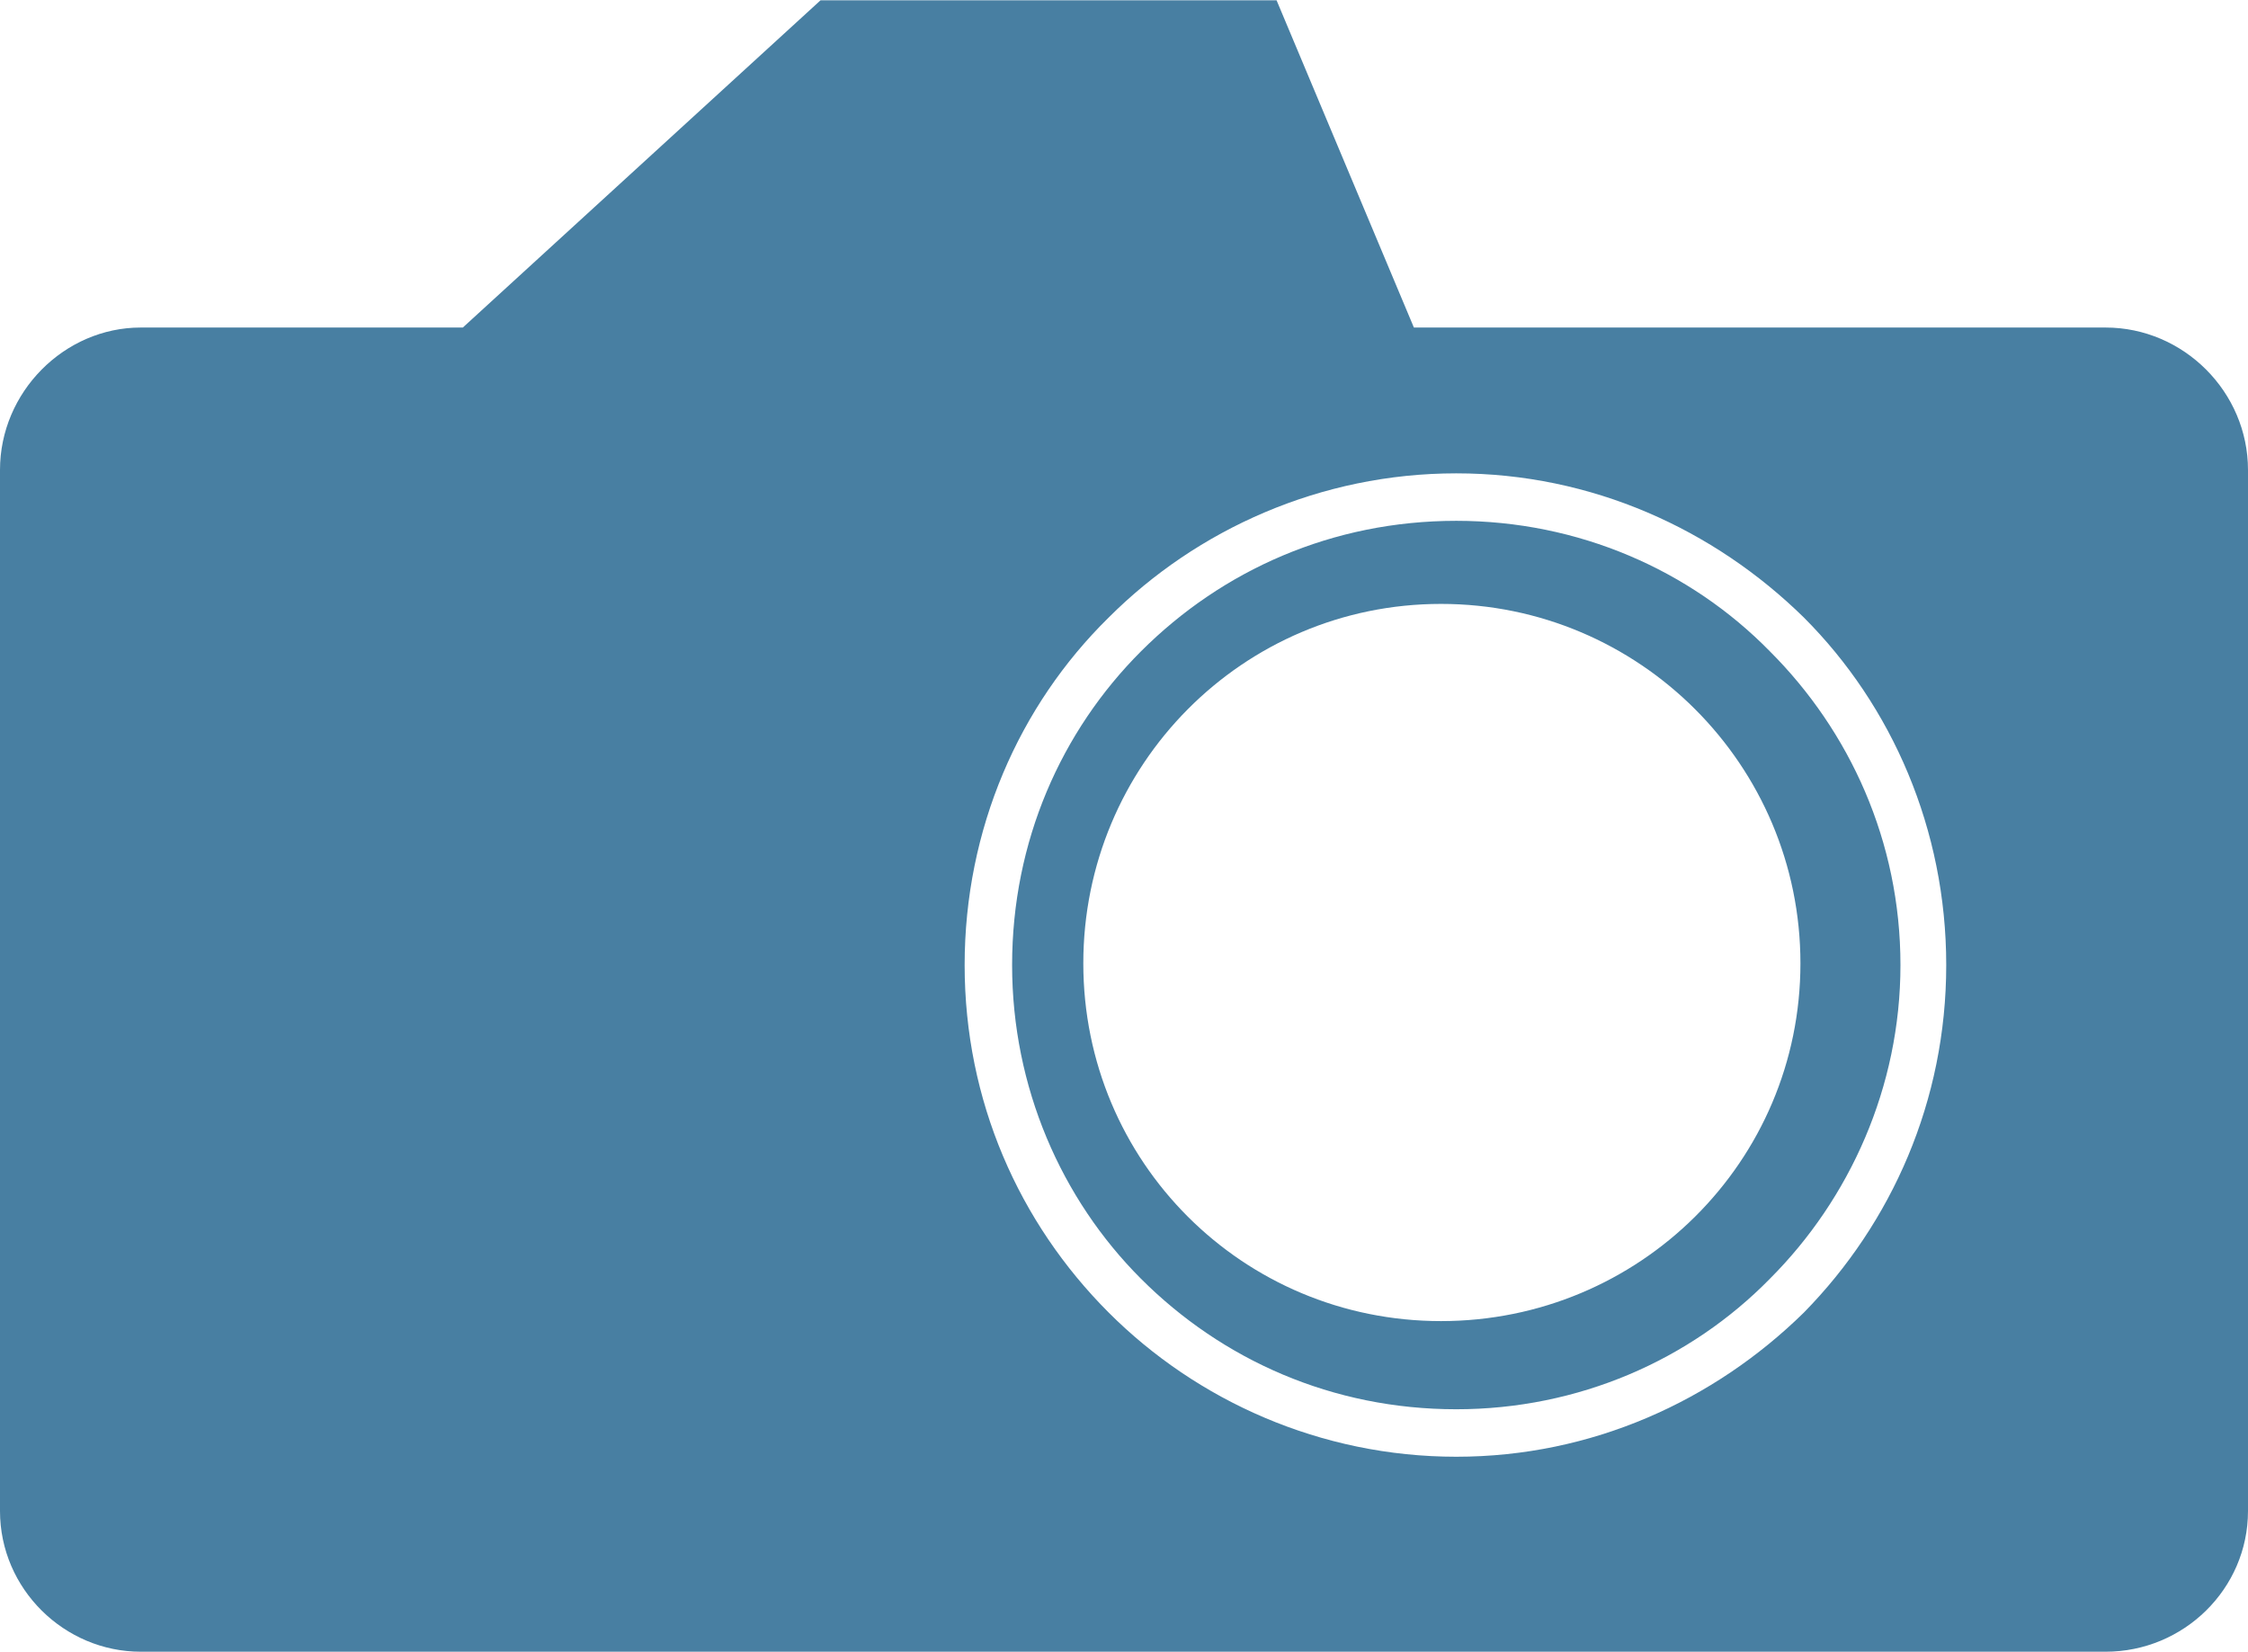 <?xml version="1.0" encoding="UTF-8"?>
<!DOCTYPE svg PUBLIC "-//W3C//DTD SVG 1.1//EN" "http://www.w3.org/Graphics/SVG/1.1/DTD/svg11.dtd">
<!-- Creator: CorelDRAW X8 -->
<svg xmlns="http://www.w3.org/2000/svg" xml:space="preserve" width="53.29mm" height="39.158mm" version="1.1" style="shape-rendering:geometricPrecision; text-rendering:geometricPrecision; image-rendering:optimizeQuality; fill-rule:evenodd; clip-rule:evenodd"
viewBox="0 0 1326 974"
 xmlns:xlink="http://www.w3.org/1999/xlink">
 <defs>
  <style type="text/css">
   <![CDATA[
    .fil0 {fill:#487FA2}
   ]]>
  </style>
 </defs>
 <g id="Layer_x0020_1">
  <path class="fil0" d="M83 193l190 0 211 -193 269 0 81 193 408 0c46,0 84,38 84,84l0 614c0,46 -38,83 -84,83l-1159 0c-45,0 -83,-37 -83,-83l0 -614c0,-46 38,-84 83,-84zm776 86c80,0 152,33 205,85 52,52 84,125 84,205 0,80 -32,152 -84,205 -53,52 -125,85 -205,85 -80,0 -153,-33 -205,-85 -53,-53 -85,-125 -85,-205 0,-80 32,-153 85,-205 52,-52 125,-85 205,-85zm185 105c-47,-48 -113,-77 -185,-77 -73,0 -138,29 -186,77 -47,47 -76,112 -76,185 0,72 29,138 76,185 48,48 113,77 186,77 72,0 138,-29 185,-77 47,-47 77,-113 77,-185 0,-73 -30,-138 -77,-185zm-194 -28c117,0 212,95 212,212 0,117 -95,211 -212,211 -117,0 -211,-94 -211,-211 0,-117 94,-212 211,-212z"/>
 </g>
</svg>
